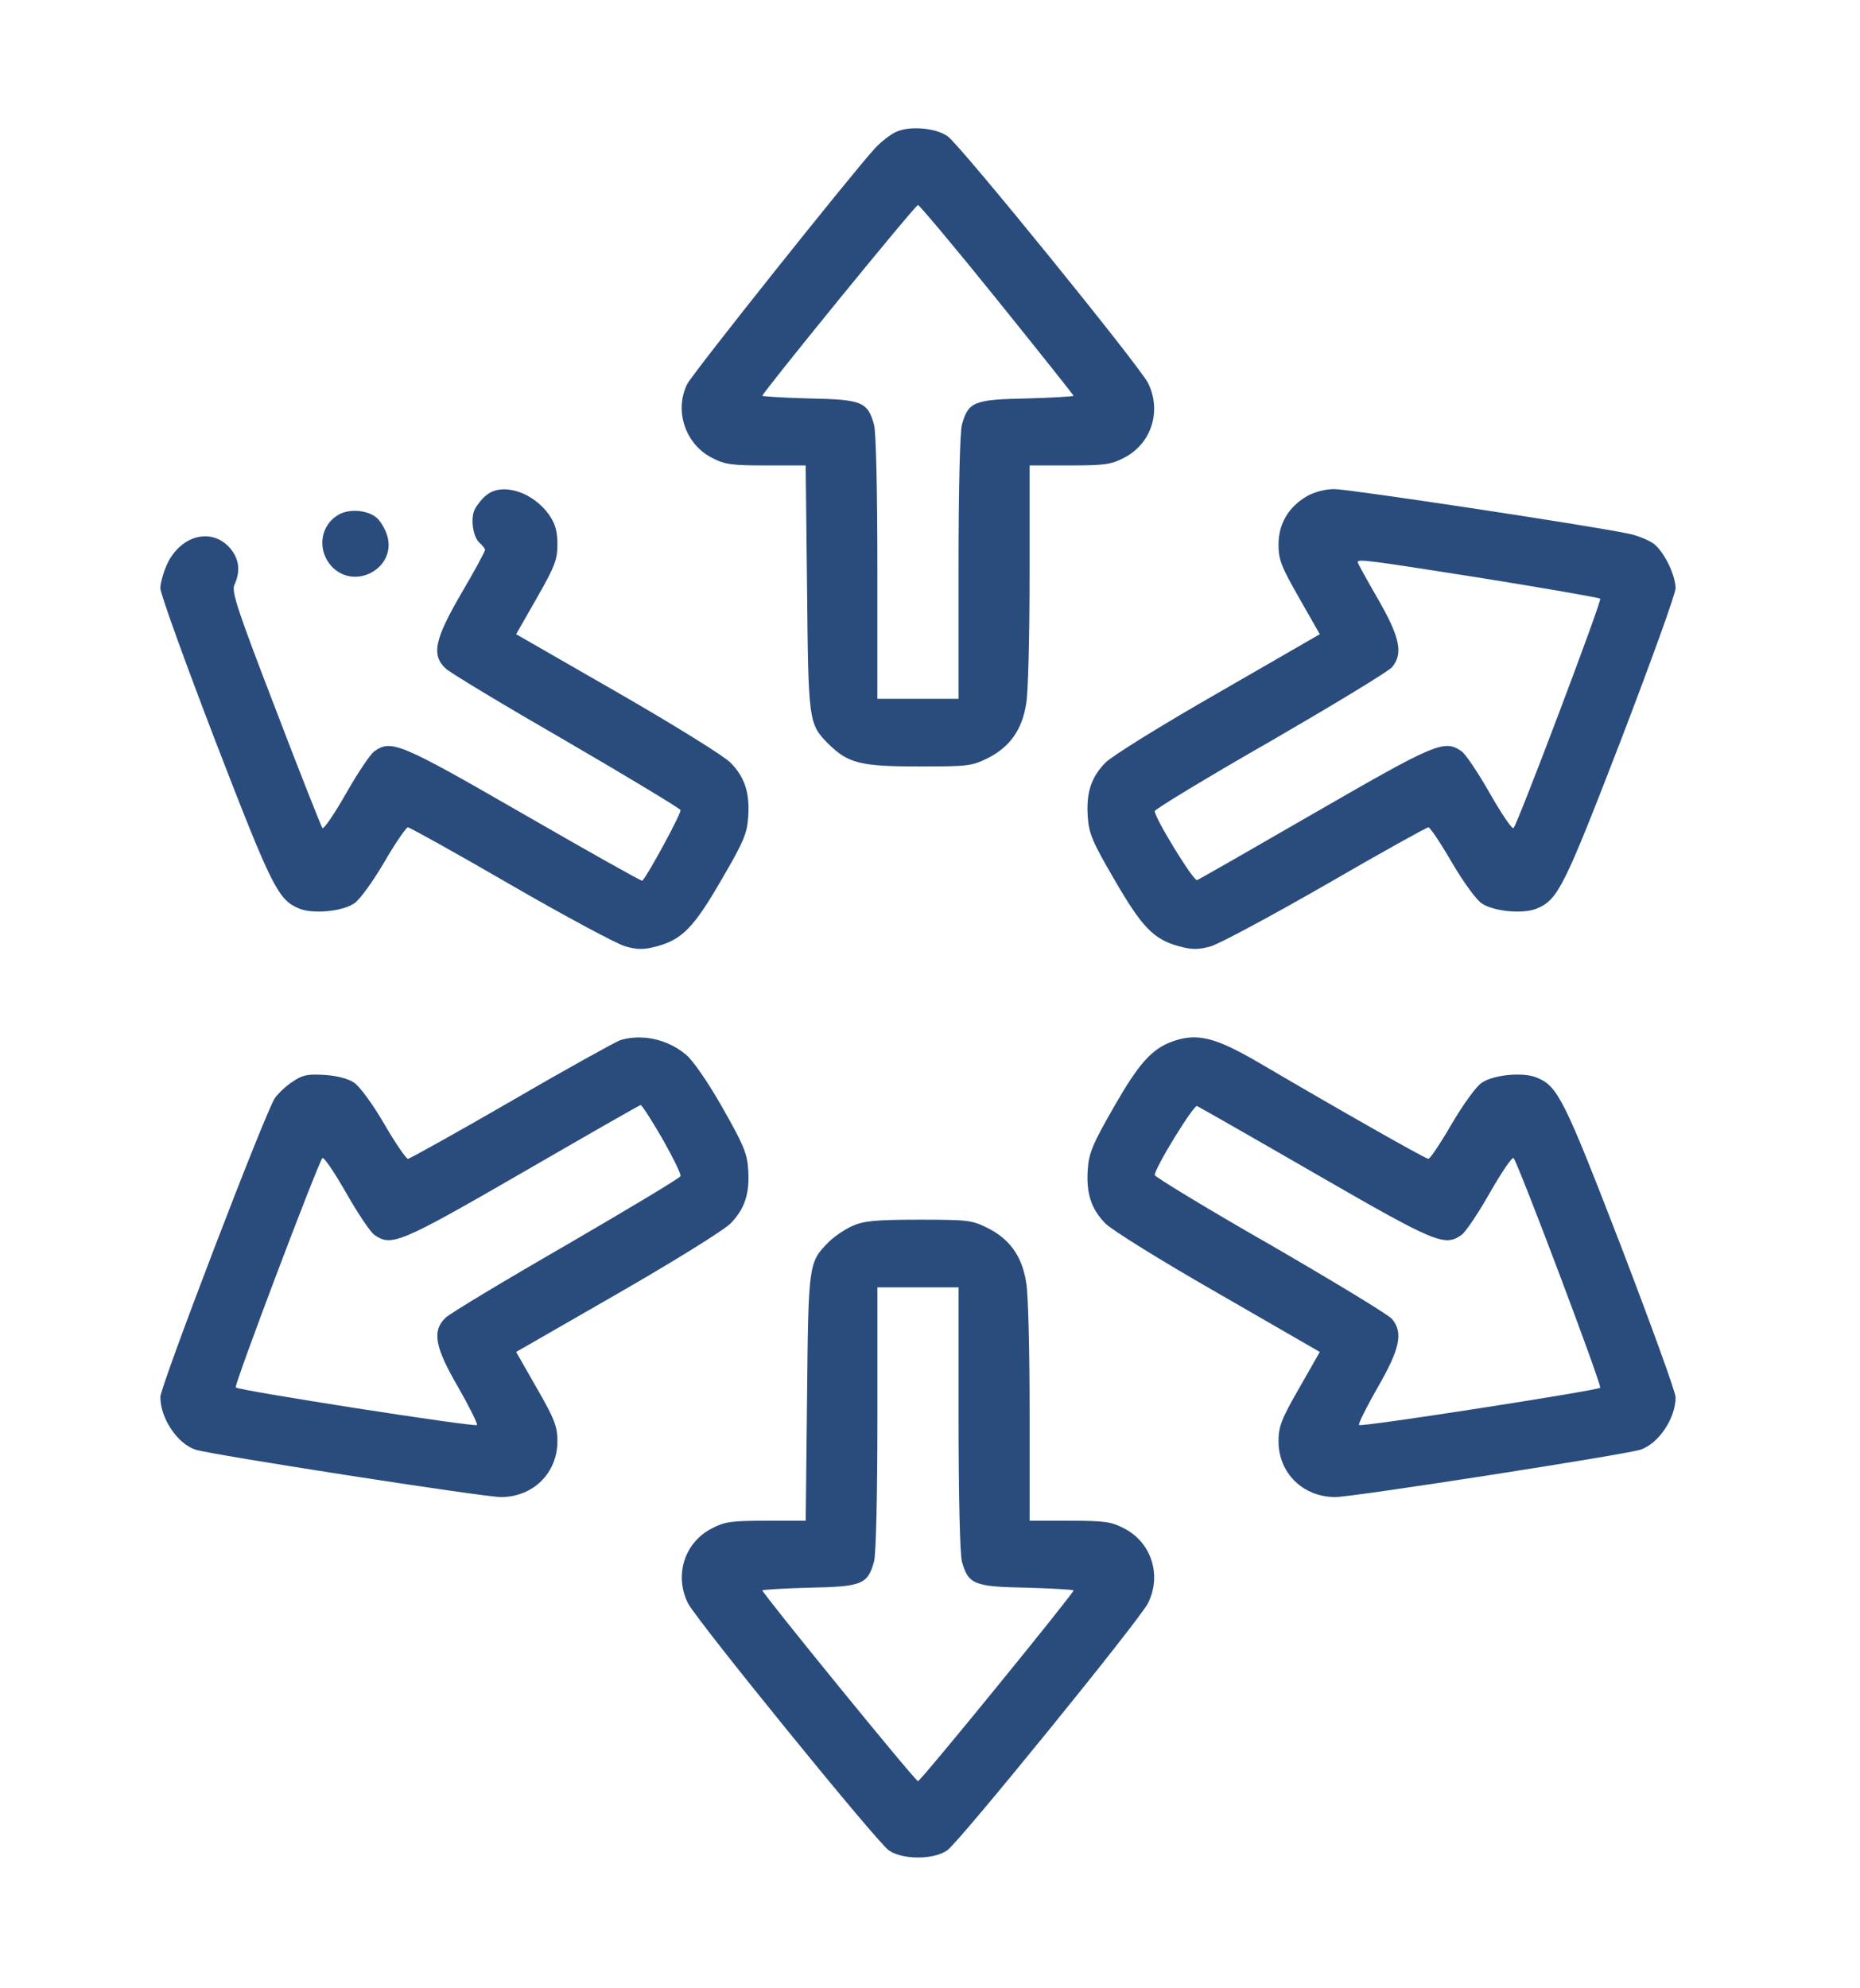<svg xmlns="http://www.w3.org/2000/svg" width="58" height="62" viewBox="0 0 58 62" fill="none"><path d="M27.939 4.114C27.771 4.188 27.475 4.42 27.296 4.61C26.568 5.401 21.611 11.624 21.432 11.972C21.021 12.784 21.358 13.839 22.191 14.271C22.592 14.482 22.793 14.514 23.889 14.514H25.123L25.166 18.332C25.208 22.508 25.208 22.572 25.84 23.204C26.442 23.795 26.821 23.9 28.636 23.9C30.175 23.9 30.302 23.89 30.808 23.637C31.494 23.289 31.873 22.751 32 21.939C32.063 21.601 32.105 19.787 32.105 17.91V14.514H33.35C34.457 14.514 34.658 14.482 35.059 14.271C35.913 13.828 36.229 12.805 35.797 11.94C35.533 11.413 29.954 4.536 29.553 4.252C29.194 3.988 28.361 3.914 27.939 4.114ZM31.093 9.346C32.401 10.97 33.477 12.32 33.477 12.341C33.477 12.362 32.812 12.404 32.011 12.425C30.365 12.457 30.196 12.531 29.996 13.238C29.933 13.459 29.89 15.305 29.89 17.699V21.791H28.625H27.359V17.699C27.359 15.305 27.317 13.459 27.254 13.238C27.053 12.531 26.885 12.457 25.239 12.425C24.438 12.404 23.773 12.362 23.773 12.341C23.773 12.246 28.541 6.393 28.625 6.393C28.667 6.393 29.785 7.721 31.093 9.346Z" fill="#2A4C7D"></path><path d="M15.167 15.441C15.041 15.536 14.882 15.736 14.809 15.874C14.661 16.158 14.745 16.76 14.967 16.939C15.051 17.013 15.125 17.108 15.125 17.15C15.125 17.192 14.798 17.804 14.387 18.5C13.553 19.934 13.448 20.419 13.891 20.841C14.018 20.968 15.716 21.991 17.656 23.109C19.597 24.237 21.2 25.208 21.221 25.26C21.253 25.355 20.209 27.275 20.029 27.465C20.008 27.486 18.342 26.547 16.327 25.387C12.467 23.162 12.204 23.056 11.676 23.425C11.55 23.51 11.149 24.111 10.79 24.744C10.421 25.387 10.094 25.872 10.052 25.819C10.02 25.777 9.356 24.111 8.596 22.117C7.394 18.995 7.215 18.447 7.31 18.236C7.521 17.783 7.447 17.371 7.12 17.034C6.529 16.443 5.601 16.728 5.2 17.614C5.095 17.856 5 18.183 5 18.342C5 18.51 5.77 20.641 6.709 23.088C8.48 27.676 8.67 28.055 9.324 28.329C9.746 28.509 10.674 28.424 11.043 28.171C11.212 28.066 11.623 27.496 11.982 26.885C12.33 26.283 12.668 25.798 12.72 25.798C12.773 25.798 14.218 26.6 15.927 27.591C17.625 28.572 19.238 29.437 19.502 29.511C19.871 29.616 20.082 29.616 20.472 29.511C21.274 29.3 21.643 28.91 22.497 27.433C23.183 26.262 23.299 25.988 23.331 25.471C23.383 24.723 23.225 24.237 22.782 23.784C22.592 23.583 21.01 22.602 19.27 21.601L16.095 19.776L16.739 18.648C17.298 17.667 17.382 17.456 17.382 16.981C17.382 16.58 17.319 16.338 17.129 16.064C16.633 15.346 15.663 15.03 15.167 15.441Z" fill="#2A4C7D"></path><path d="M40.754 15.473C40.174 15.81 39.868 16.338 39.868 16.981C39.868 17.456 39.953 17.667 40.512 18.648L41.155 19.776L37.991 21.601C36.24 22.602 34.658 23.583 34.468 23.784C34.025 24.237 33.867 24.723 33.92 25.471C33.952 25.988 34.068 26.262 34.753 27.433C35.607 28.91 35.977 29.3 36.778 29.511C37.168 29.616 37.369 29.616 37.748 29.511C38.012 29.437 39.626 28.572 41.334 27.591C43.043 26.6 44.488 25.798 44.541 25.798C44.593 25.798 44.92 26.283 45.268 26.885C45.627 27.496 46.038 28.066 46.207 28.171C46.576 28.424 47.504 28.509 47.926 28.329C48.58 28.055 48.77 27.676 50.542 23.088C51.48 20.641 52.25 18.51 52.25 18.342C52.24 17.92 51.902 17.224 51.575 16.96C51.417 16.844 51.038 16.686 50.742 16.633C49.466 16.369 42.062 15.251 41.609 15.251C41.313 15.251 40.976 15.346 40.754 15.473ZM46.27 18.036C48.232 18.352 49.867 18.637 49.898 18.669C49.962 18.721 47.336 25.661 47.198 25.819C47.156 25.872 46.829 25.387 46.46 24.744C46.102 24.111 45.701 23.51 45.574 23.425C45.036 23.056 44.783 23.162 41.018 25.334C39.046 26.473 37.39 27.422 37.327 27.444C37.221 27.486 36.008 25.514 36.008 25.292C36.008 25.239 37.632 24.248 39.626 23.109C41.609 21.959 43.317 20.926 43.412 20.799C43.76 20.377 43.655 19.871 42.969 18.679C42.621 18.078 42.336 17.561 42.336 17.529C42.336 17.424 42.653 17.466 46.27 18.036Z" fill="#2A4C7D"></path><path d="M10.569 16.043C9.968 16.381 9.873 17.182 10.368 17.689C11.117 18.427 12.393 17.668 12.066 16.676C12.003 16.486 11.866 16.254 11.761 16.159C11.486 15.906 10.906 15.854 10.569 16.043Z" fill="#2A4C7D"></path><path d="M19.344 32.433C19.196 32.486 17.667 33.329 15.948 34.331C14.229 35.323 12.773 36.135 12.72 36.135C12.668 36.135 12.33 35.65 11.982 35.048C11.634 34.447 11.212 33.867 11.043 33.762C10.864 33.635 10.495 33.54 10.115 33.519C9.588 33.487 9.43 33.519 9.124 33.73C8.923 33.857 8.681 34.089 8.575 34.236C8.301 34.605 5 43.233 5 43.56C5 44.224 5.527 45.015 6.097 45.205C6.593 45.363 15.072 46.682 15.621 46.682C16.623 46.682 17.382 45.933 17.382 44.941C17.382 44.488 17.298 44.256 16.739 43.285L16.095 42.157L19.27 40.332C21.01 39.331 22.592 38.35 22.782 38.149C23.225 37.696 23.383 37.211 23.331 36.462C23.299 35.956 23.172 35.671 22.518 34.521C22.075 33.741 21.601 33.055 21.39 32.886C20.81 32.401 20.019 32.232 19.344 32.433ZM20.652 35.502C20.979 36.082 21.242 36.609 21.221 36.673C21.2 36.736 19.597 37.696 17.656 38.824C15.716 39.942 14.018 40.965 13.891 41.092C13.469 41.503 13.553 41.999 14.292 43.264C14.64 43.876 14.903 44.404 14.872 44.435C14.809 44.509 7.436 43.359 7.352 43.264C7.289 43.201 9.915 36.272 10.052 36.114C10.094 36.061 10.421 36.546 10.79 37.19C11.149 37.822 11.55 38.423 11.676 38.508C12.204 38.877 12.467 38.772 16.285 36.567C18.289 35.407 19.945 34.458 19.977 34.458C20.008 34.447 20.314 34.922 20.652 35.502Z" fill="#2A4C7D"></path><path d="M36.557 32.475C35.903 32.718 35.513 33.16 34.732 34.521C34.078 35.66 33.952 35.956 33.92 36.462C33.867 37.211 34.025 37.696 34.468 38.149C34.658 38.35 36.24 39.331 37.991 40.332L41.155 42.157L40.512 43.285C39.953 44.256 39.868 44.488 39.868 44.941C39.868 45.933 40.628 46.682 41.64 46.682C42.189 46.682 50.658 45.363 51.154 45.205C51.723 45.015 52.25 44.224 52.25 43.57C52.25 43.412 51.48 41.292 50.542 38.845C48.77 34.257 48.58 33.878 47.926 33.603C47.504 33.424 46.576 33.509 46.207 33.762C46.038 33.867 45.627 34.437 45.268 35.048C44.92 35.65 44.593 36.135 44.541 36.135C44.446 36.135 41.703 34.574 39.278 33.15C37.886 32.338 37.337 32.201 36.557 32.475ZM41.018 36.599C44.783 38.772 45.047 38.877 45.574 38.508C45.701 38.423 46.102 37.822 46.46 37.19C46.829 36.546 47.156 36.061 47.198 36.114C47.346 36.282 49.962 43.212 49.898 43.275C49.803 43.359 42.442 44.509 42.379 44.435C42.347 44.404 42.611 43.876 42.959 43.264C43.655 42.062 43.76 41.556 43.412 41.134C43.317 41.007 41.609 39.974 39.626 38.824C37.632 37.685 36.008 36.694 36.008 36.641C36.008 36.419 37.221 34.447 37.327 34.489C37.379 34.511 39.046 35.46 41.018 36.599Z" fill="#2A4C7D"></path><path d="M26.569 38.233C26.337 38.339 26.01 38.56 25.841 38.729C25.208 39.362 25.208 39.425 25.166 43.591L25.124 47.42H23.89C22.793 47.42 22.593 47.452 22.192 47.662C21.337 48.105 21.021 49.128 21.453 49.993C21.728 50.531 27.307 57.397 27.708 57.693C28.13 57.998 29.121 57.998 29.543 57.693C29.944 57.397 35.523 50.531 35.797 49.993C36.23 49.128 35.913 48.105 35.059 47.662C34.658 47.452 34.458 47.42 33.35 47.42H32.106V44.013C32.106 42.146 32.064 40.332 32 39.995C31.874 39.183 31.494 38.645 30.808 38.297C30.302 38.044 30.176 38.033 28.636 38.033C27.265 38.033 26.917 38.075 26.569 38.233ZM29.891 44.224C29.891 46.629 29.933 48.474 29.996 48.696C30.197 49.403 30.366 49.477 32.011 49.508C32.812 49.529 33.477 49.571 33.477 49.593C33.477 49.687 28.71 55.541 28.625 55.541C28.541 55.541 23.774 49.687 23.774 49.593C23.774 49.571 24.438 49.529 25.24 49.508C26.885 49.477 27.054 49.403 27.254 48.696C27.317 48.474 27.36 46.629 27.36 44.224V40.142H28.625H29.891V44.224Z" fill="#2A4C7D"></path></svg>